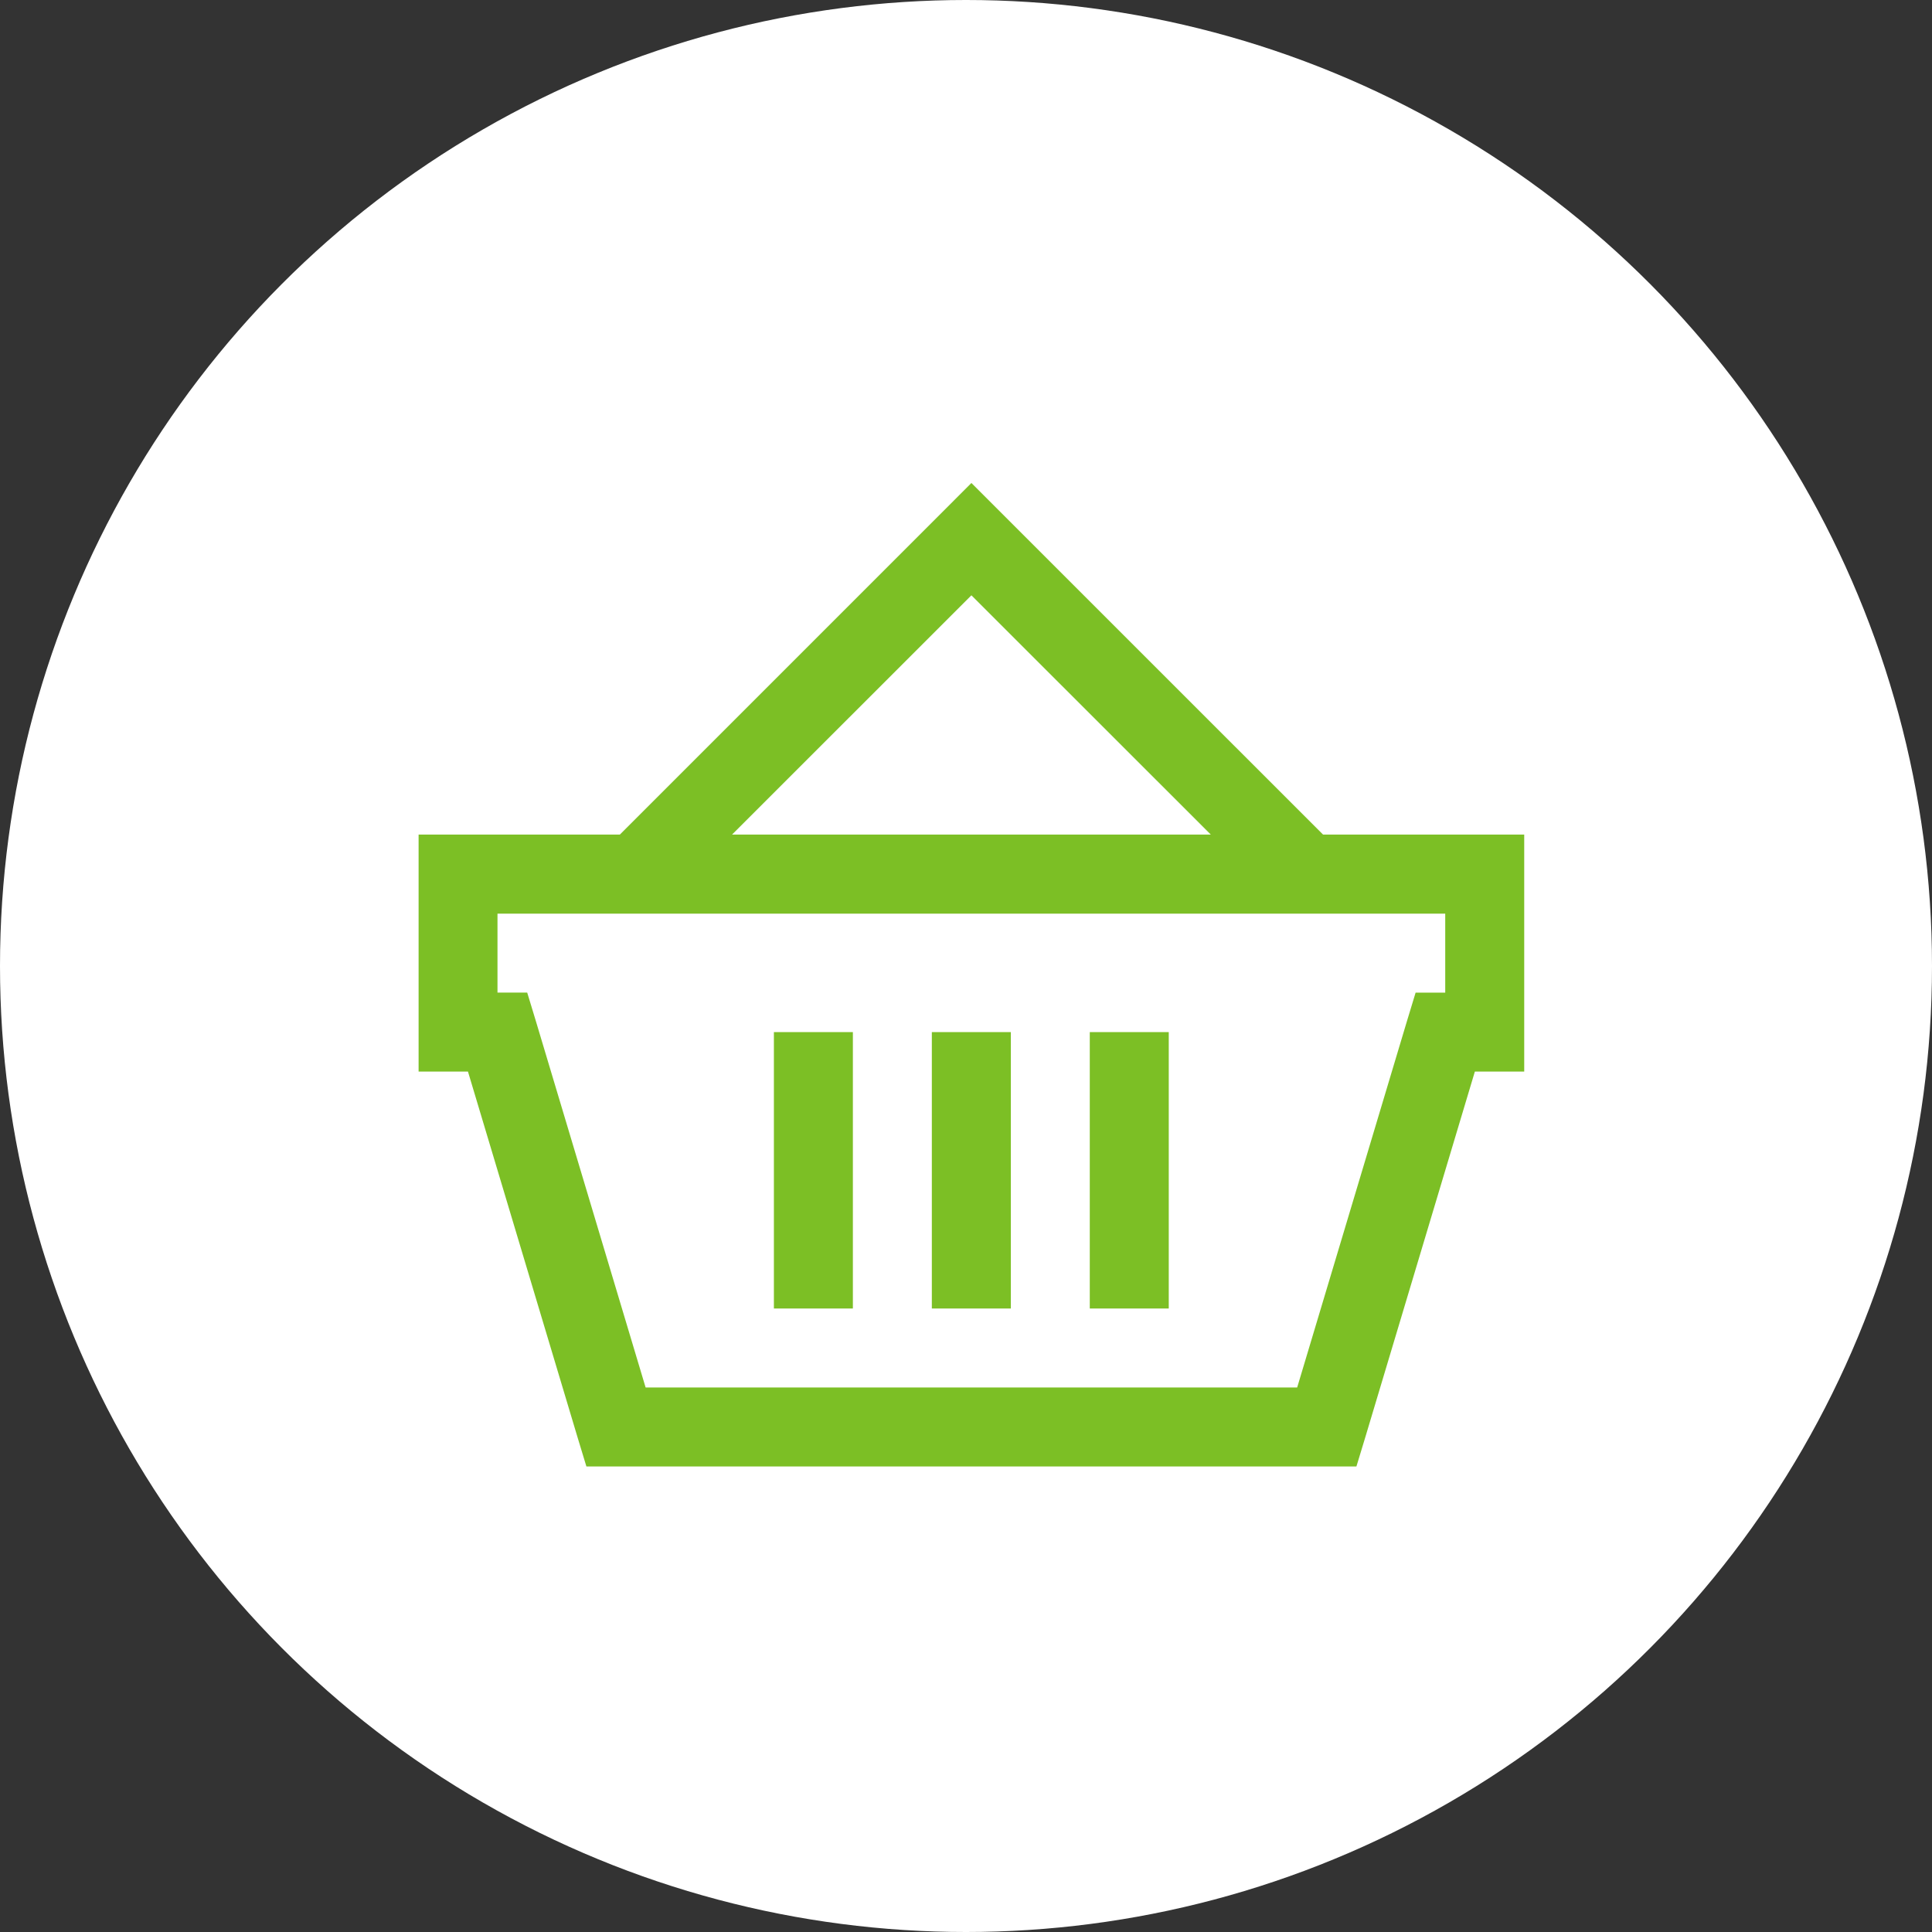<svg xmlns="http://www.w3.org/2000/svg" width="60" height="60" viewBox="0 0 60 60">
  <rect x="0" y="0" width="60" height="60" fill="#333333" stroke="none"/>
  <g id="グループ_426" data-name="グループ 426" transform="translate(-399.959 -1224.919)">
    <circle id="楕円形_3" data-name="楕円形 3" cx="30" cy="30" r="30" transform="translate(399.959 1224.919)" fill="#fff"/>
    <path id="shopping-basket-solid" d="M19.418,3.481,8.5,14.4H2.25V21.76H3.783L7.193,33.141l.268.882H31.375l.268-.882L35.053,21.76h1.533V14.4H30.339Zm0,3.488L26.853,14.4H11.984ZM4.7,16.855H34.133v2.453h-.92l-.268.882L29.535,31.57H9.3L5.891,20.189l-.268-.882H4.7Zm8.584,3.679v8.584h2.453V20.533Zm4.905,0v8.584h2.453V20.533Zm4.905,0v8.584h2.453V20.533Z" transform="translate(410.709 1236.438)" fill="#7cbf25"/>
  </g>
</svg>
